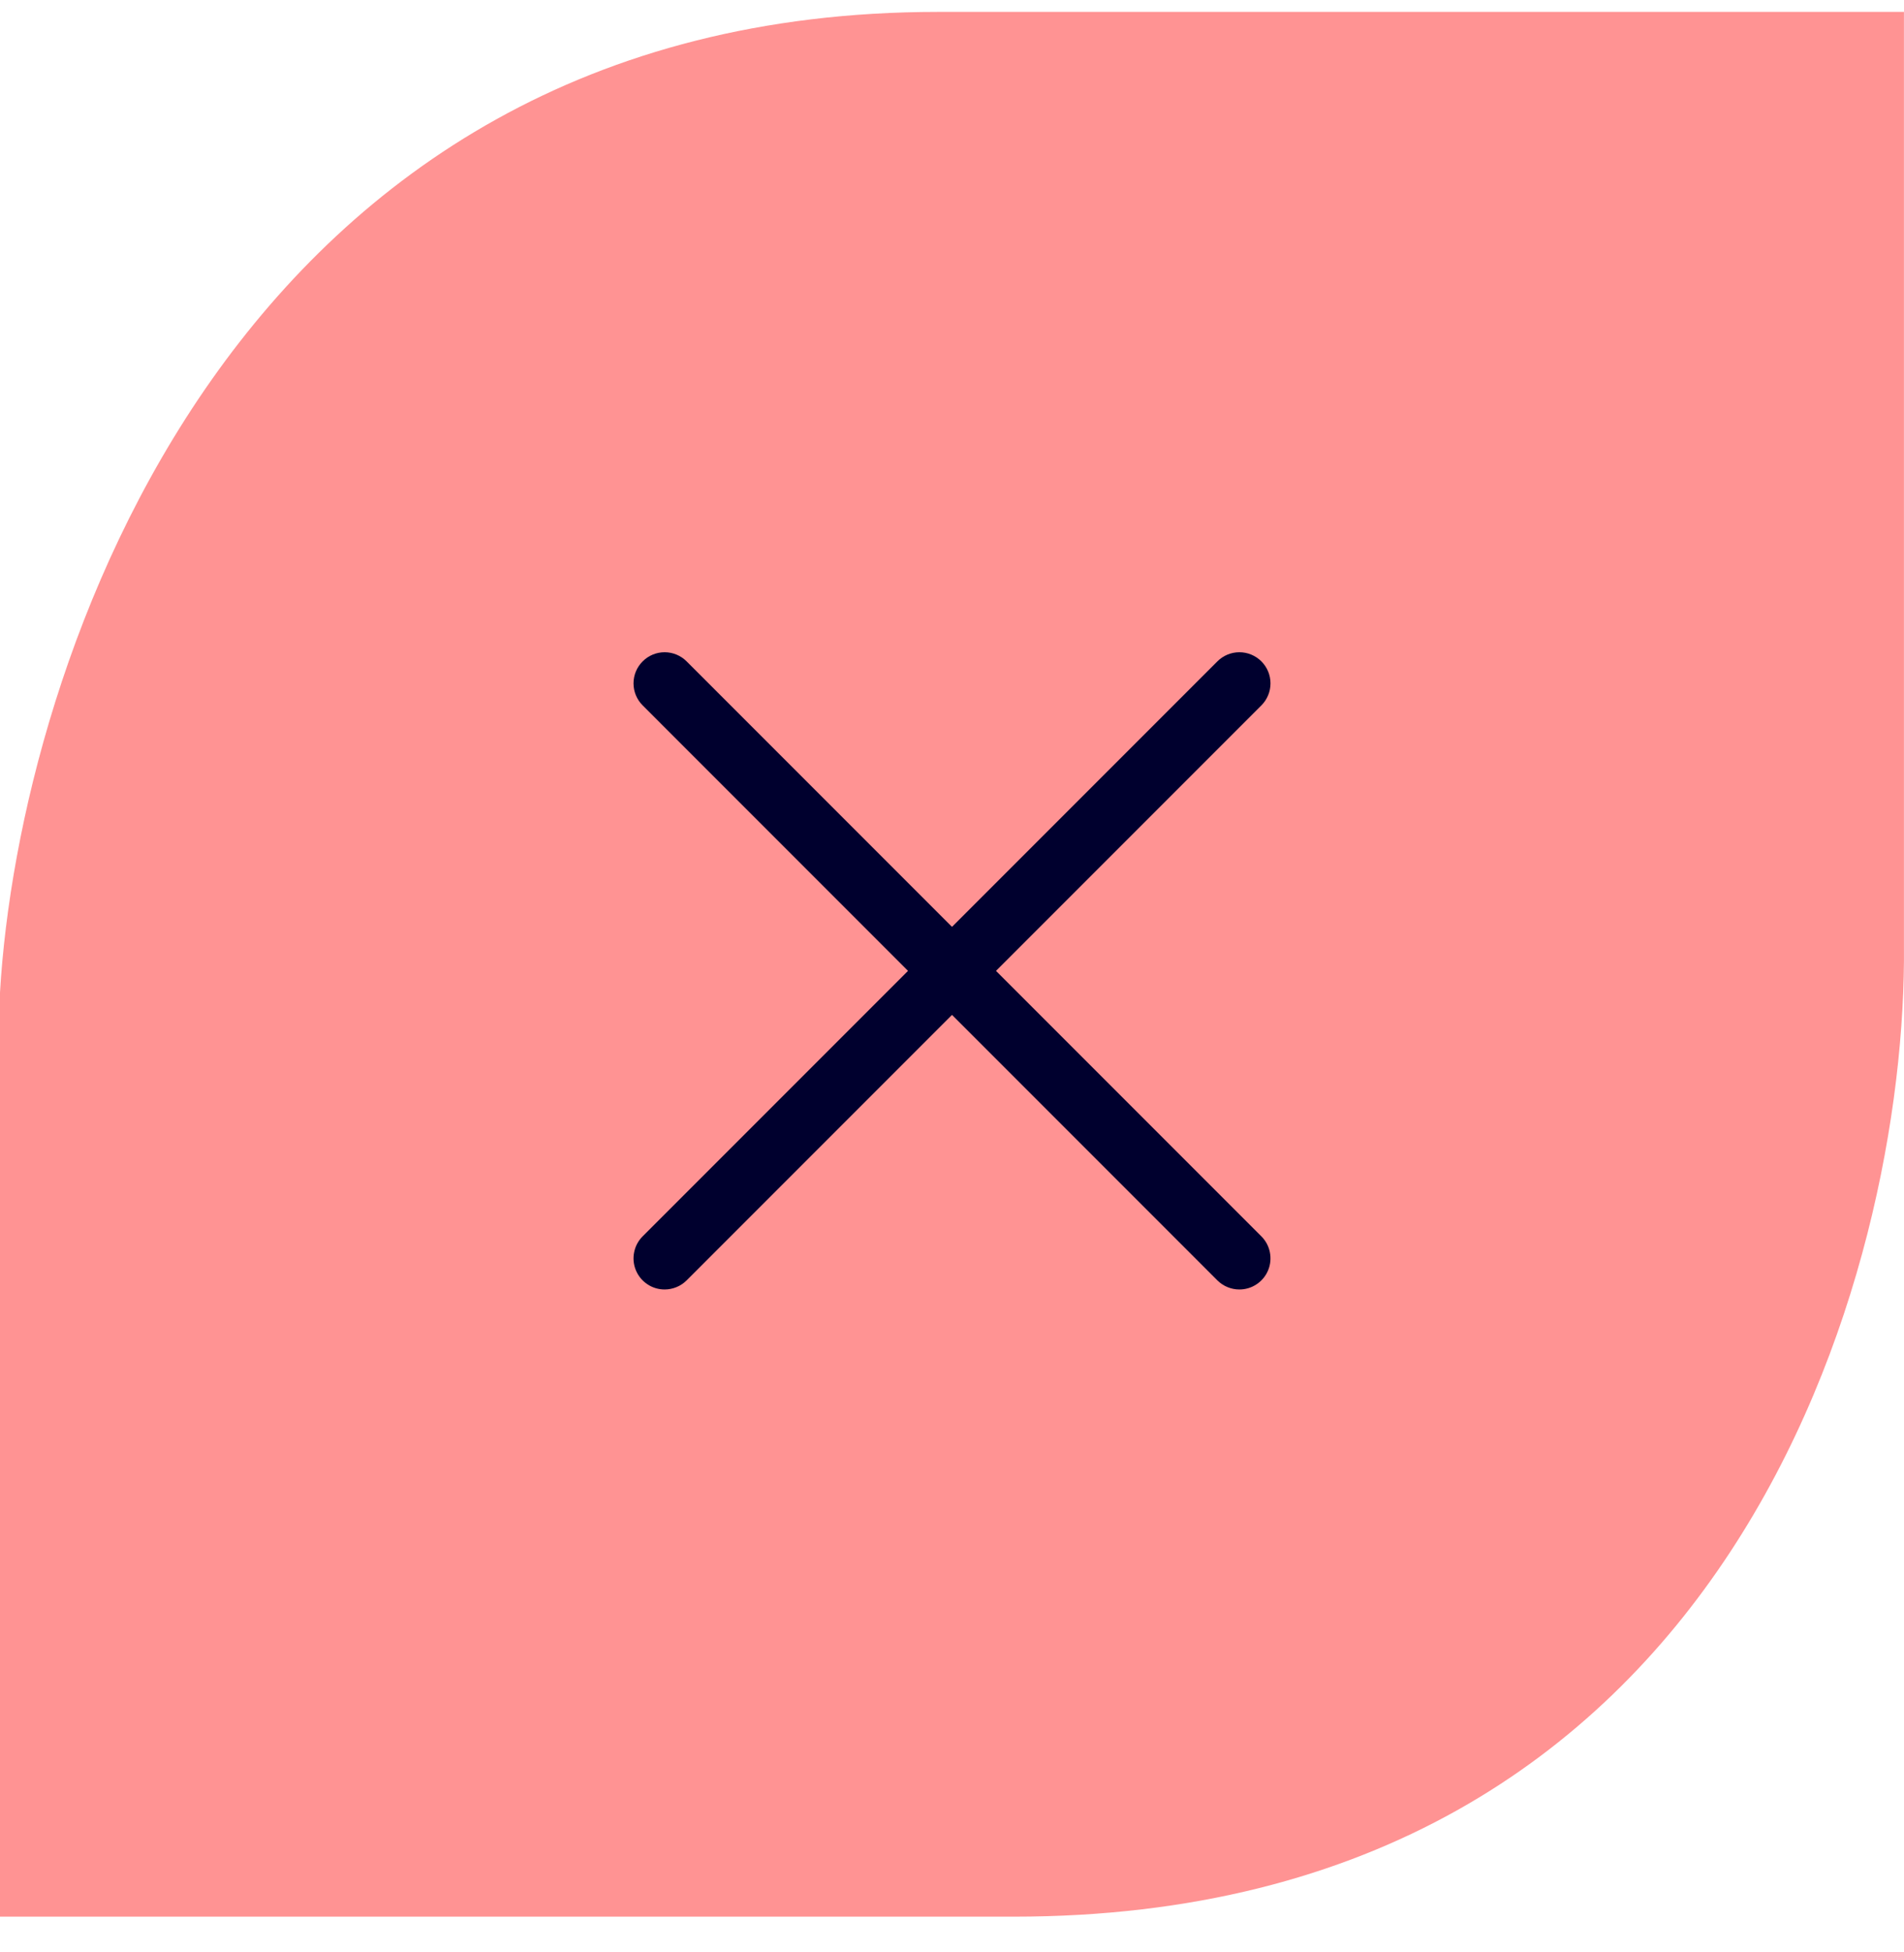 <svg width="40" height="41" viewBox="0 0 40 41" fill="none" xmlns="http://www.w3.org/2000/svg">
<path d="M39.999 19.854L39.999 0.25L19.701 0.25C4.895 0.25 0.398 13.979 2.11818e-06 20.844L3.8147e-06 40.25L21.293 40.25C36.417 40.25 40.065 26.653 39.999 19.854Z" fill="#FF9393"/>
<path d="M13.963 27.079C13.833 27.079 13.707 27.041 13.6 26.969C13.492 26.897 13.408 26.795 13.359 26.676C13.309 26.556 13.296 26.425 13.322 26.298C13.347 26.171 13.409 26.055 13.501 25.963L25.575 13.889C25.698 13.766 25.864 13.697 26.037 13.697C26.211 13.697 26.377 13.766 26.5 13.889C26.622 14.011 26.691 14.177 26.691 14.351C26.691 14.524 26.622 14.69 26.5 14.813L14.425 26.888C14.364 26.948 14.292 26.997 14.213 27.029C14.133 27.062 14.048 27.079 13.963 27.079Z" fill="#00002E"/>
<path d="M26.037 27.079C25.951 27.079 25.866 27.062 25.787 27.029C25.708 26.997 25.636 26.948 25.575 26.888L13.501 14.813C13.378 14.69 13.309 14.524 13.309 14.351C13.309 14.177 13.378 14.011 13.501 13.889C13.623 13.766 13.789 13.697 13.963 13.697C14.136 13.697 14.302 13.766 14.425 13.889L26.499 25.963C26.591 26.055 26.653 26.171 26.678 26.298C26.703 26.425 26.691 26.556 26.641 26.676C26.592 26.795 26.508 26.897 26.4 26.969C26.293 27.041 26.167 27.079 26.037 27.079Z" fill="#00002E"/>
</svg>
